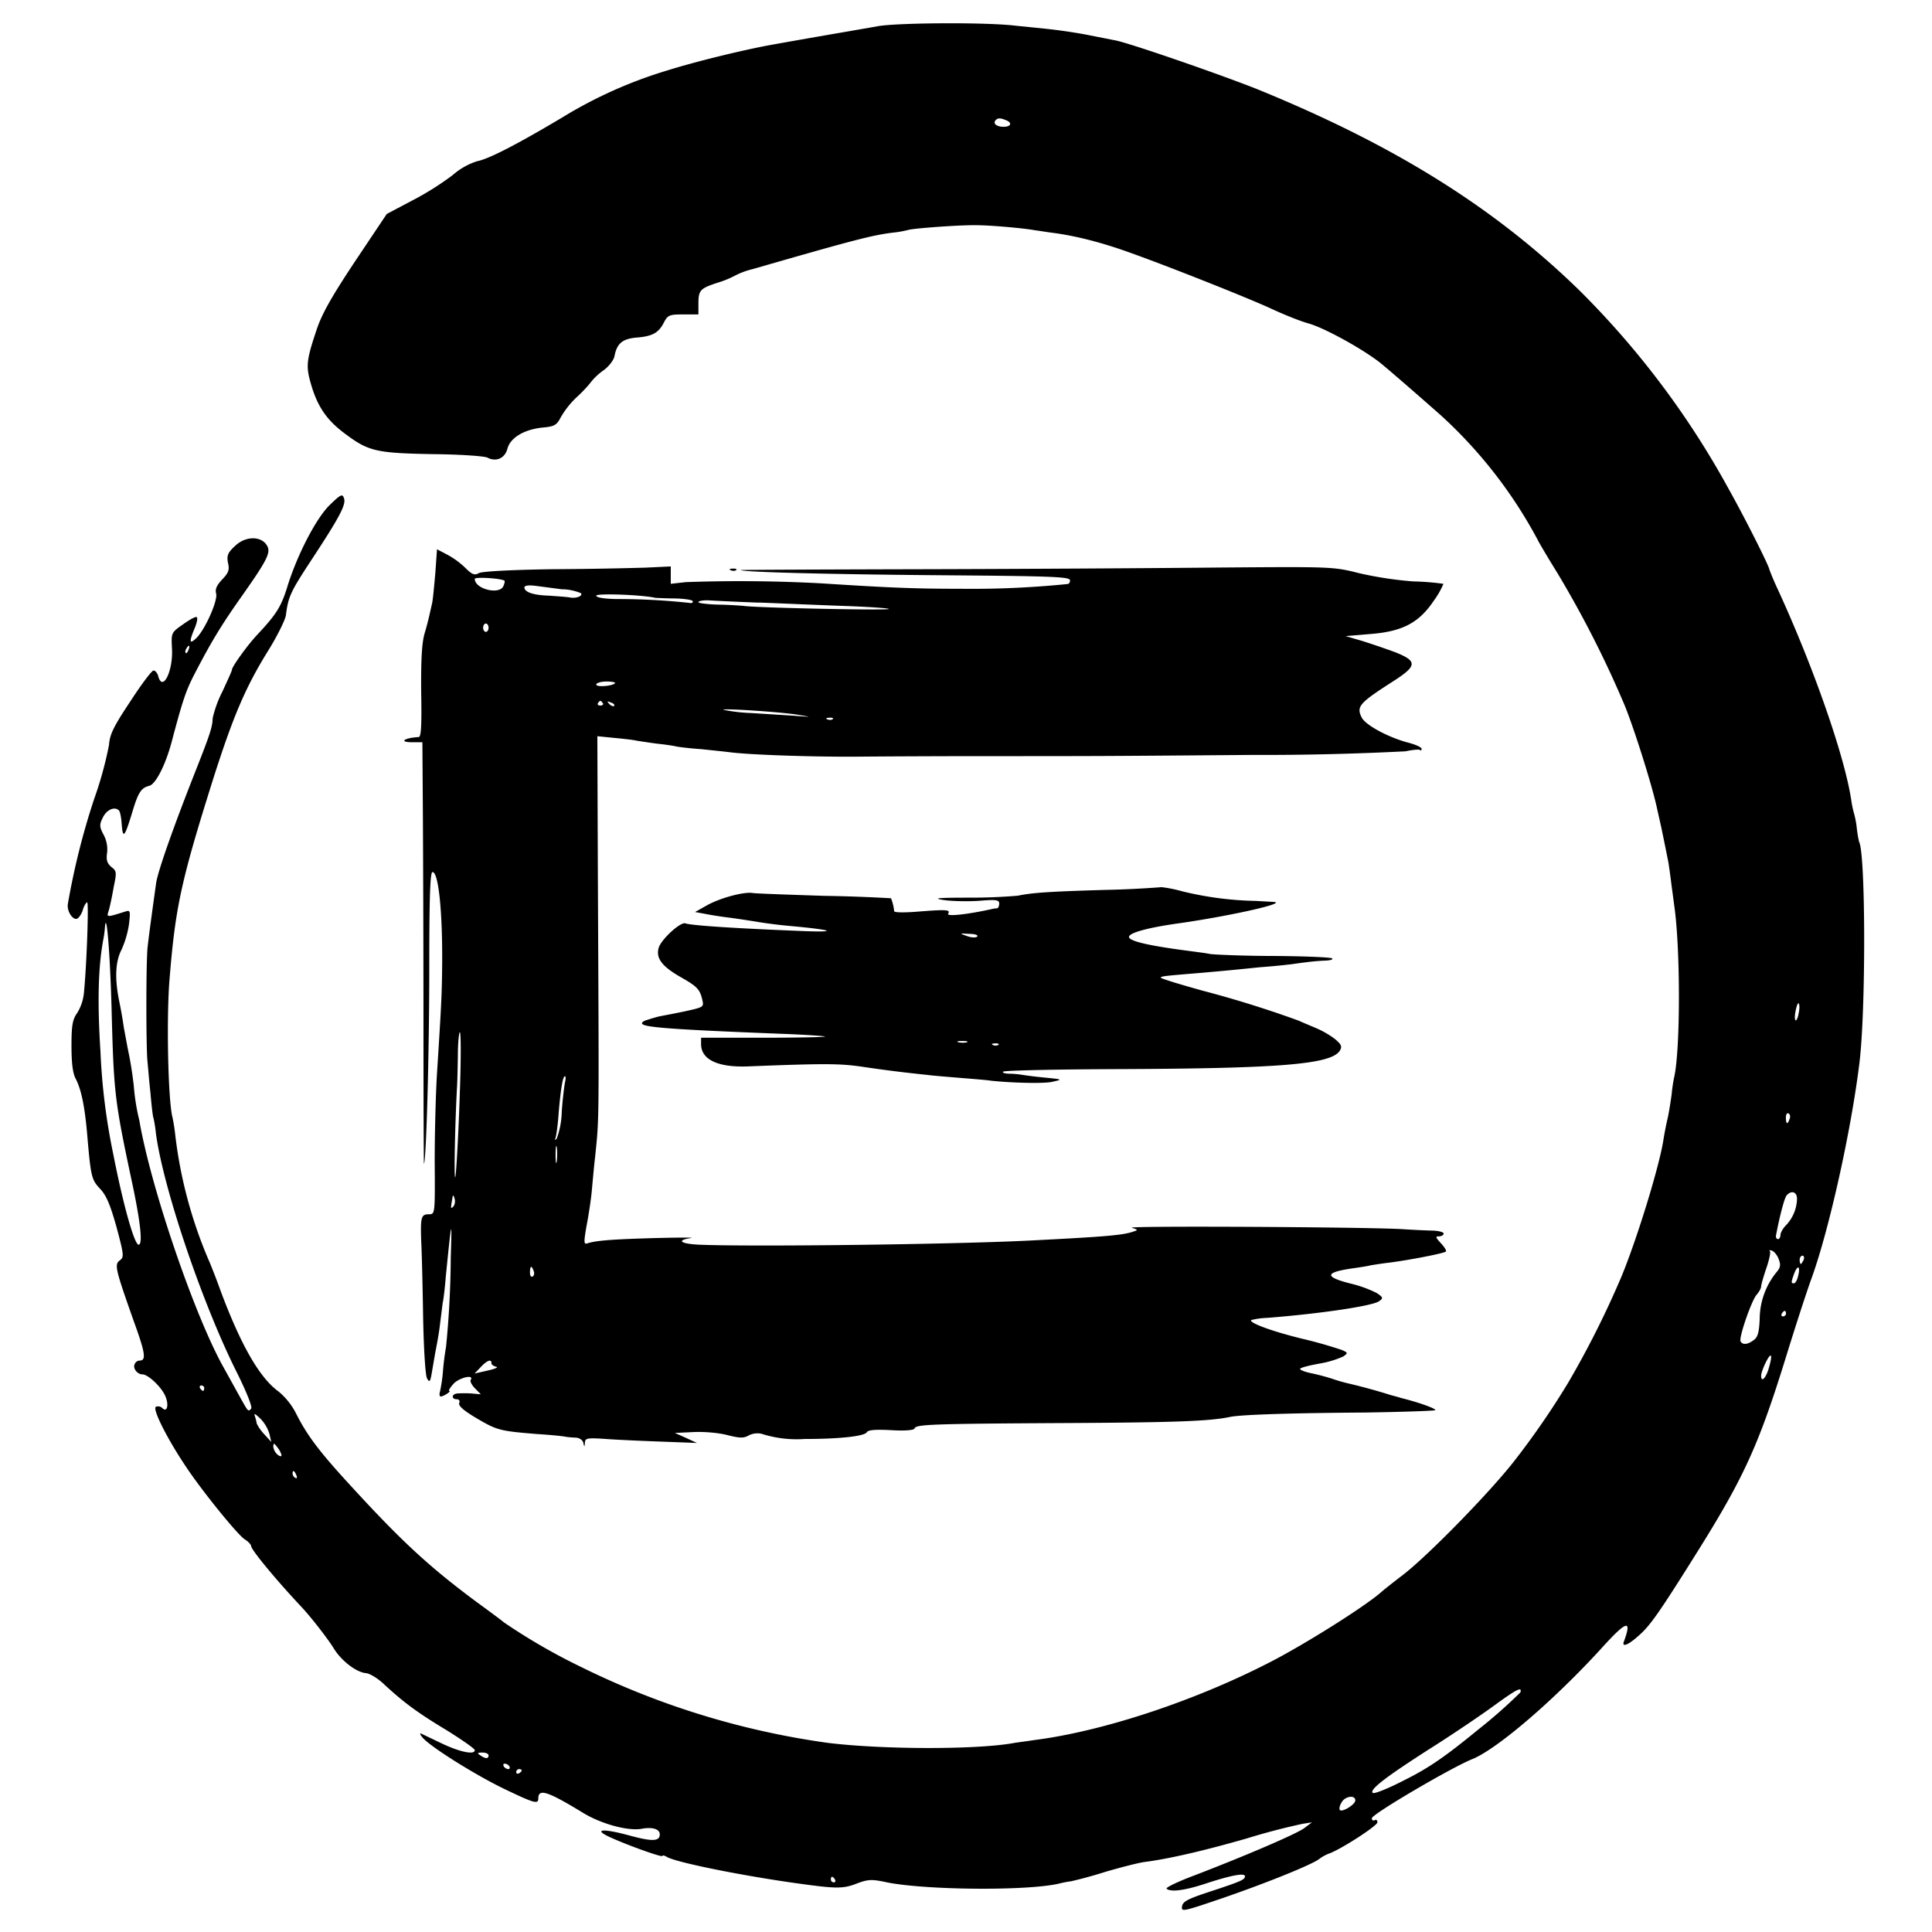 <svg version="1" xmlns="http://www.w3.org/2000/svg" width="21.333" height="21.333" viewBox="0 0 16 16"><path d="M7.27.217l-.252.044a81.52 81.52 0 0 0-.651.114c-.254.048-.631.142-.846.21a3.697 3.697 0 0 0-.86.385c-.382.228-.615.347-.709.365a.567.567 0 0 0-.203.115 2.393 2.393 0 0 1-.334.21l-.212.112-.263.393c-.197.297-.277.439-.32.572-.083.247-.087.297-.046.439.053.187.13.301.277.411.199.15.258.165.731.174.229.002.435.016.457.03.071.036.142.004.163-.074.023-.091.137-.16.29-.176.1-.009.119-.02.153-.087a.736.736 0 0 1 .126-.16c.05-.045.105-.105.123-.13a.516.516 0 0 1 .108-.1c.04-.03.08-.08.087-.115.02-.105.066-.142.178-.153.135-.01.187-.039.23-.123.033-.064.047-.069.16-.069h.127v-.087c0-.114.013-.128.16-.176a.815.815 0 0 0 .15-.062.638.638 0 0 1 .138-.05c.832-.24.99-.281 1.159-.302a.9.9 0 0 0 .128-.022c.04-.014.423-.042.562-.04.119 0 .393.024.491.042.033.004.103.016.16.023.17.023.37.073.574.144.327.114 1.006.384 1.21.477.107.05.253.11.329.13.137.042.443.211.587.325.076.062.256.218.499.432a3.843 3.843 0 0 1 .802 1.03c0 .004.073.13.165.278a8.765 8.765 0 0 1 .546 1.07c.073.167.242.695.283.898l.032.142.035.171.023.115c.004.025.016.107.025.183l.023.171c.052.357.052 1.193 0 1.424a1.217 1.217 0 0 0-.021.142c-.007.05-.02.137-.032.194-.014.057-.03.142-.037.188-.032.208-.212.8-.345 1.124a7.74 7.74 0 0 1-.443.883 6.654 6.654 0 0 1-.44.64c-.193.251-.71.782-.925.949-.08.061-.17.132-.197.157-.15.124-.585.398-.87.549-.631.331-1.413.592-1.994.665-.062.01-.14.019-.171.025-.311.055-1.082.053-1.532-.002a6.677 6.677 0 0 1-2.046-.629 4.98 4.98 0 0 1-.64-.37c-.011-.011-.114-.087-.229-.171-.397-.295-.626-.508-1.06-.983-.243-.265-.341-.398-.426-.565a.58.58 0 0 0-.15-.192c-.156-.112-.311-.382-.478-.828a5.621 5.621 0 0 0-.092-.24 3.731 3.731 0 0 1-.285-1.051 1.524 1.524 0 0 0-.023-.149c-.037-.132-.053-.843-.023-1.17.048-.585.098-.807.368-1.662.158-.492.258-.73.443-1.029.08-.128.147-.265.151-.302.019-.15.037-.19.204-.445.247-.375.297-.473.276-.524-.013-.036-.027-.03-.119.06-.114.112-.274.423-.354.69-.048.15-.087.215-.244.382-.078.082-.21.265-.21.29 0 .01-.037.09-.08.183a.947.947 0 0 0-.08.22c0 .066-.024.139-.138.427-.187.473-.315.837-.33.937-.029.208-.059.425-.07.526-.014.103-.014.82-.002.949.004.036.013.155.025.263.009.107.02.2.025.208.002.006.014.064.02.125.058.444.378 1.395.664 1.969.089.178.137.301.125.313-.027.027-.02.034-.114-.135l-.114-.206c-.243-.432-.606-1.502-.698-2.046a1.772 1.772 0 0 1-.046-.286 3.26 3.26 0 0 0-.038-.251c-.014-.064-.032-.167-.044-.229a3.667 3.667 0 0 0-.04-.228c-.037-.185-.03-.323.02-.419a.809.809 0 0 0 .062-.21c.013-.112.011-.121-.03-.107-.16.05-.156.05-.137-.01.009-.03.027-.114.04-.19.026-.125.026-.136-.02-.17-.034-.03-.043-.058-.034-.117a.257.257 0 0 0-.03-.151C.823 6.847.823 6.829.85 6.774c.03-.067.099-.099.135-.062.01.01.02.062.023.117.01.123.025.102.087-.101.048-.162.073-.203.14-.22.052-.01.134-.169.185-.358.093-.35.118-.428.194-.574.133-.256.215-.393.38-.627.226-.32.253-.377.214-.436-.05-.076-.176-.073-.26.007-.062.057-.071.08-.06.141.014.058.005.083-.048.138-.045.048-.06.08-.05.116.016.06-.098.313-.17.375-.052.048-.054.023-.008-.087.018-.043.027-.084.018-.091-.007-.01-.057.018-.112.057-.1.07-.1.07-.094.199.012.187-.078.37-.114.23-.007-.024-.023-.045-.039-.045-.014 0-.1.114-.192.256-.137.206-.17.272-.176.359a3.09 3.09 0 0 1-.123.448 6.039 6.039 0 0 0-.218.87c-.009.054.032.124.069.124.016 0 .039-.03.053-.068.01-.04.03-.069.038-.069.014 0-.004.517-.027.75a.39.39 0 0 1-.055.165c-.039.054-.048.102-.048.272 0 .141.01.226.034.272.046.087.074.224.094.439.032.377.037.397.108.473.052.055.084.13.137.318.061.23.064.249.027.276-.046.034-.036.073.11.487.103.284.112.343.052.343-.016 0-.034.014-.04.032-.014.034.024.082.066.082.043 0 .144.092.182.165.04.075.026.158-.018.114a.05.05 0 0 0-.052-.011c-.035.011.089.26.249.498.132.199.423.558.484.599.03.018.055.046.055.057 0 .03.201.274.412.499.08.084.224.27.27.345.063.105.187.2.267.208.032.002.1.043.15.091.163.151.277.236.52.382.128.08.233.153.233.165 0 .04-.117.018-.268-.053l-.178-.085c-.011-.004-.007.01.012.032.059.074.434.309.676.426.25.12.284.13.284.08 0-.085.077-.06.372.12.151.092.373.152.485.131.087-.016.149.002.149.046 0 .06-.064.061-.254.009-.229-.062-.304-.05-.147.02.142.064.423.165.423.15 0-.008.019-.003.04.01.082.044.578.145 1.019.209.382.054.432.057.56.006.082-.03.116-.032.217-.011.306.069 1.17.078 1.445.016.025-.007.07-.016.103-.02a3.75 3.75 0 0 0 .29-.08c.128-.037.272-.074.32-.08.201-.026.487-.092.846-.195a5.43 5.43 0 0 1 .462-.121l.077-.012-.064.048c-.064.048-.498.234-.932.4-.121.046-.215.092-.208.101.032.03.146.016.315-.039.22-.073.334-.093.334-.064 0 .028-.023.04-.297.13-.176.058-.22.08-.224.122-.007.045.011.04.343-.073.37-.128.738-.277.795-.323a.323.323 0 0 1 .078-.043c.1-.035.402-.231.402-.259 0-.018-.009-.025-.023-.018-.013.007-.023 0-.023-.016 0-.034.659-.42.83-.489.206-.082.688-.496 1.082-.93.198-.218.244-.231.176-.046-.021.052.034.032.118-.044.096-.082.167-.182.492-.701.389-.622.51-.89.74-1.637.07-.226.163-.515.209-.64.141-.396.32-1.196.39-1.76.055-.428.053-1.747-.002-1.84a1.033 1.033 0 0 1-.02-.124.785.785 0 0 0-.026-.126.935.935 0 0 1-.02-.103c-.057-.366-.313-1.097-.606-1.735a2.277 2.277 0 0 1-.07-.164c0-.026-.206-.435-.337-.668a7.151 7.151 0 0 0-1.239-1.648c-.704-.686-1.534-1.203-2.665-1.664C10.11.618 9.35.355 9.235.334L8.991.286a4.462 4.462 0 0 0-.332-.048L8.412.213c-.24-.03-.976-.025-1.143.004zm1.06.778c.055.02.044.055-.018.055-.06 0-.092-.028-.066-.055.018-.019.038-.019.084 0zM1.561 5.382c-.007.02-.018.032-.023.025-.006-.007-.004-.02.005-.035.02-.036.034-.03.018.01zM.924 8.353c.018.693.025.76.164 1.413.076.352.096.542.06.542-.035 0-.128-.33-.21-.75a5.21 5.21 0 0 1-.106-.85c-.027-.419-.018-.711.025-.935a.808.808 0 0 0 .012-.094c.013-.155.043.226.055.674zm13.97.05c-.021.085-.042.046-.021-.043.009-.041.02-.062.025-.046.007.016.004.055-.005.09zm-.074.865c-.016.048-.03.043-.03-.014 0-.025.01-.041.023-.032.012.007.016.027.007.046zm.062.66a.328.328 0 0 1-.092.22c-.025.025-.045.062-.045.08 0 .018-.01.034-.02.034-.012 0-.02-.014-.017-.03.032-.169.069-.306.087-.331.039-.046.087-.032.087.027zm-.151.501c.018.048.014.07-.023.112a.62.62 0 0 0-.135.38c-.004.11-.016.153-.048.176-.05.038-.091.043-.11.013-.018-.027.09-.34.133-.388.02-.023.037-.053.037-.069 0-.014.02-.082.043-.15.023-.067.037-.131.03-.14-.01-.01 0-.012.018-.005s.044.039.055.071zm.206.005c-.01.018-.019.034-.023.034-.005 0-.01-.016-.01-.034 0-.019.01-.035.024-.035.011 0 .016.016.009.035zm-.046.134c-.007.032-.023.06-.034.06-.025 0-.025-.007.002-.082.03-.076.053-.06.032.022zm-.1.311c0 .012-.012.023-.026.023-.011 0-.016-.011-.009-.023.007-.013.018-.023.025-.023.005 0 .01.01.01.023zm-.14.442c-.023.089-.066.134-.066.073 0-.041.066-.18.08-.167.007.004 0 .048-.014.094zm-12.96.176c0 .011-.004.022-.009.022-.006 0-.018-.011-.025-.022-.007-.014-.002-.023.01-.023.013 0 .025.009.025.023zm.54.377l.016.068-.062-.068a.356.356 0 0 1-.059-.085.374.374 0 0 0-.014-.057c-.011-.032-.002-.027.044.016a.314.314 0 0 1 .075.126zm.1.178c0 .012-.015.01-.034-.007a.104.104 0 0 1-.034-.066c.002-.03.007-.03.034.007a.18.18 0 0 1 .035.066zm.124.167c.007.018.005.027-.009.02a.043.043 0 0 1-.023-.036c0-.032.016-.025.032.016zm10.136 1.797a4.252 4.252 0 0 1-.352.31c-.26.213-.4.312-.596.41-.14.073-.263.123-.275.112-.027-.028.105-.13.485-.373.19-.12.425-.28.526-.354.183-.133.228-.156.212-.105zm-8.545.521c0 .03-.025.03-.068 0-.028-.018-.026-.023.018-.023.027 0 .05.01.05.023zm.172.091c.007.012.004.023-.01.023-.01 0-.03-.011-.036-.023-.007-.013-.005-.022.01-.022.01 0 .029.009.036.022zm.103.032c0 .007-.01.019-.023.026-.012.006-.023.002-.023-.01 0-.013.011-.025.023-.025.013 0 .023.005.023.01zm6.903.25c0 .034-.107.1-.128.08-.007-.01-.002-.037.014-.062.027-.053.114-.066.114-.018zm-4.309.656c.007.011.002.023-.009.023-.014 0-.025-.012-.025-.023 0-.014.004-.023.009-.023.007 0 .018.009.025.023z"/><path d="M3.605 4.748c-.01.11-.02.222-.027.25l-.021.093a2.505 2.505 0 0 1-.041.156c-.023.08-.03.22-.028.482.005.274 0 .373-.02.375-.124.007-.167.043-.055.043h.085l.004.576c.002.318.005 1.105.005 1.75 0 .644.002 1.167.004 1.165.019-.02.044-.923.044-1.6 0-.608.007-.816.027-.816.048 0 .082.31.08.743-.002.27-.007.356-.043.926-.01.157-.019.484-.019.724.003.44.003.441-.048.441-.064 0-.07.023-.064.218.005.086.012.37.016.628.005.275.019.487.032.512.021.04.028.03.042-.057l.025-.146c.02-.105.032-.165.043-.26l.02-.16c.008-.033.019-.133.026-.22.048-.48.052-.499.041-.16a7.93 7.93 0 0 1-.039.743 2.234 2.234 0 0 0-.025.194 1.289 1.289 0 0 1-.025.176c-.007.023-.005.041.007.041.023 0 .091-.046.07-.046-.01 0 .005-.025.033-.057.045-.052.176-.084.144-.034-.007.011.009.043.036.07l.048.049-.078-.007a.936.936 0 0 0-.114 0c-.05.002-.055.048-.007.048.019 0 .028.014.02.032-.008.023.04.064.145.126.17.1.194.105.498.13.115.007.222.018.24.023a.791.791 0 0 0 .085.007c.027.002.055.02.06.043.008.037.01.037.013-.002.002-.039.02-.041.203-.028.11.007.318.016.462.021l.263.01-.091-.042-.092-.041.149-.007c.082-.005.206.005.279.023.107.027.14.03.185.004a.158.158 0 0 1 .105-.013.95.95 0 0 0 .357.043c.292 0 .493-.023.514-.055.011-.02.069-.025.203-.018.117.007.188 0 .193-.014.01-.034.13-.039 1.273-.045.903-.005 1.17-.016 1.337-.05.078-.019.503-.033 1.118-.037.322-.005.585-.014.585-.02 0-.015-.14-.065-.286-.101-.036-.012-.077-.021-.091-.026a4.893 4.893 0 0 0-.331-.091 1.355 1.355 0 0 1-.15-.043 1.86 1.86 0 0 0-.177-.046c-.046-.01-.085-.025-.085-.034 0-.01.07-.028.158-.044a.805.805 0 0 0 .201-.06c.039-.029.037-.031-.016-.054a3.675 3.675 0 0 0-.325-.092c-.249-.061-.443-.132-.423-.155a.657.657 0 0 1 .133-.018c.444-.035.873-.099.926-.138.036-.025.034-.032-.02-.068a.996.996 0 0 0-.216-.078c-.224-.057-.214-.094.03-.128.048-.007.11-.016.135-.023.025-.004.098-.016.16-.023.17-.022.45-.077.464-.091.007-.007-.011-.037-.041-.069-.044-.048-.048-.057-.016-.057.02 0 .039-.011.039-.023 0-.013-.048-.025-.108-.025a7.742 7.742 0 0 1-.224-.011c-.24-.018-2.306-.03-2.251-.012.052.016.054.019.011.032-.087.03-.233.042-.862.074-.635.032-2.31.052-2.732.034-.155-.007-.192-.037-.068-.055.039-.005-.092-.005-.293 0-.356.01-.487.02-.562.043-.032.012-.034-.002-.01-.141.017-.087.037-.217.044-.293.007-.075.018-.203.028-.286.034-.336.032-.217.022-2.386l-.004-1.093.14.014c.075.007.157.016.185.023.027.004.102.016.171.025.069.007.14.018.158.023.018.004.112.016.205.022.094.01.204.021.24.026.17.022.72.04 1.086.036.22-.002.684-.004 1.029-.004.928 0 .942 0 2.206-.01a23.325 23.325 0 0 0 1.273-.03c.06-.013.115-.018.121-.01.007.006.012.002.012-.01 0-.014-.05-.036-.112-.052-.16-.042-.352-.144-.384-.208-.046-.092-.02-.12.267-.304.192-.124.195-.163.012-.236a6.475 6.475 0 0 0-.275-.094l-.137-.04.2-.017c.267-.02.406-.091.53-.276a.697.697 0 0 0 .08-.14 2.155 2.155 0 0 0-.25-.02 3.075 3.075 0 0 1-.452-.069c-.208-.053-.229-.053-1.143-.046-.512.005-1.617.012-2.455.014-.84.002-1.523.005-1.52.007.018.018.786.036 1.67.043.887.007 1.052.012 1.057.04.002.017-.007.033-.023.033a7.912 7.912 0 0 1-.882.039c-.385 0-.595-.009-1.155-.045a12.553 12.553 0 0 0-1.123-.01l-.123.014V4.691l-.21.01a33.75 33.75 0 0 1-.773.013c-.343.005-.578.018-.606.032-.034.02-.055.014-.11-.041a.677.677 0 0 0-.153-.112l-.084-.044-.014.2zm.574.062c.002.002 0 .023-.01.043-.03.076-.237.026-.237-.059 0-.018.222-.005.247.016zm.48.07a.423.423 0 0 1 .153.033c.016.025-.046.046-.098.034-.025-.004-.1-.009-.167-.014-.133-.004-.204-.03-.204-.068 0-.016.035-.02.087-.014l.229.03zm.759.07c.018.002.098.006.178.006.078.003.142.012.142.025 0 .012-.014.016-.028.012a5.573 5.573 0 0 0-.605-.032c-.1-.002-.167-.012-.167-.028 0-.02.352-.009.48.016zm.868.04c.183.007.497.021.698.028.2.007.37.018.377.025.014.014-1.095-.009-1.2-.025a3.367 3.367 0 0 0-.222-.011c-.087-.003-.155-.012-.155-.02 0-.01.038-.017.086-.015.046.003.234.012.417.019zm-2.24.209c0 .018-.009.034-.023.034-.011 0-.022-.016-.022-.034 0-.019.01-.035.022-.035.014 0 .023.016.023.035zm1.047.46c-.027.024-.155.033-.155.01 0-.013.039-.025.084-.025.046 0 .078.007.071.014zm-.1.164c.006.011-.003.02-.021.02-.018 0-.027-.009-.02-.02.006-.01.015-.019.02-.019.005 0 .014.01.02.019zm.093.023c-.007.006-.025 0-.04-.016-.021-.023-.02-.026.013-.012.023.007.034.02.027.028zm1.532.075c.107.018.107.018-.032.007l-.366-.023a1.393 1.393 0 0 1-.23-.027c-.017-.014.486.018.628.043zm.279.034c-.007.007-.028.01-.044.003-.018-.007-.011-.014.014-.014.025-.002.039.004.03.011zm-3.089 3.1c-.009.281-.025.58-.034.67-.016.14-.009-.343.01-.709.004-.05.006-.176.008-.28 0-.104.01-.188.016-.188.01 0 .01.228 0 .507zm.871-.091c-.006.03-.02.14-.027.247a.676.676 0 0 1-.041.217c-.014.016-.018.016-.012 0 .007-.014.021-.11.028-.217.018-.204.034-.298.052-.298.007 0 .007.023 0 .05zm-.068.651c-.005.037-.01.012-.01-.05 0-.064.005-.092.01-.064.004.03.004.08 0 .114zm-.857.377c-.023.023-.023.019-.005-.084.002-.014.01-.005.016.02.007.023 0 .053-.011.064zm.665.533c.009.018.004.039-.007.046-.014.009-.023-.007-.023-.032 0-.057.014-.062.03-.014zm-.35.764c0 .011.018.025.041.03.02.004-.011.018-.07.031l-.11.025.05-.052c.053-.057.09-.071.09-.034z"/><path d="M6.053 4.723c.016.007.037.005.044-.002.009-.007-.005-.014-.03-.012-.025 0-.032.007-.014.014zM9.62 7.347a8.333 8.333 0 0 1-.476.023c-.466.014-.594.023-.716.048a4.748 4.748 0 0 1-.4.016c-.267 0-.31.005-.21.02.069.01.201.012.293.006.14-.012.164-.007.164.022 0 .02-.007.037-.016.04a.283.283 0 0 0-.052.008c-.201.044-.37.062-.355.037.021-.034-.009-.037-.267-.016-.098.007-.178.007-.18-.005a.386.386 0 0 0-.026-.107 13.445 13.445 0 0 0-.555-.02c-.302-.01-.57-.019-.595-.024-.073-.01-.267.042-.375.103l-.098.055.087.016c.05.01.135.023.192.03.057.007.16.023.229.034.068.012.192.028.274.035.352.032.416.054.121.043-.578-.023-.928-.046-.983-.064-.039-.016-.206.137-.222.206-.022.084.03.15.176.235.142.08.165.103.186.19.013.062.016.062-.147.098l-.114.023c-.057.011-.107.02-.114.023-.007.002-.041.011-.076.023-.036.009-.057.025-.045.036.03.028.274.046 1.138.08.201.007.37.019.375.023.004.005-.224.01-.508.01h-.519v.052c0 .13.14.197.4.185.63-.025.748-.023.926.002a11.446 11.446 0 0 0 .549.069c.032.005.144.014.251.023.108.009.231.018.275.025.171.018.427.025.503.01.096-.021.093-.021-.069-.037a3.3 3.3 0 0 1-.171-.021.764.764 0 0 0-.112-.01c-.037-.001-.06-.008-.05-.017.008-.01.43-.019.934-.021 1.356-.005 1.783-.039 1.854-.153.02-.034.014-.05-.04-.096a.77.77 0 0 0-.16-.092c-.054-.023-.115-.048-.14-.06a9.002 9.002 0 0 0-.794-.248c-.198-.055-.356-.103-.35-.11.01-.011.042-.014.32-.037a25.416 25.416 0 0 0 .504-.048c.089-.006.205-.018.262-.025.16-.023.213-.027.284-.03.037-.002.06-.009.05-.018-.009-.009-.22-.018-.466-.02-.247 0-.492-.01-.542-.016-.05-.01-.137-.02-.194-.028-.327-.043-.48-.08-.48-.114s.16-.078.423-.114c.395-.057.848-.156.788-.174-.007-.002-.077-.005-.16-.01a2.768 2.768 0 0 1-.612-.08 1.084 1.084 0 0 0-.17-.034zm-1.528.41c-.009.009-.048.009-.084-.005-.064-.023-.064-.023.02-.018.048 0 .076.011.064.023zm-.084.875a.173.173 0 0 1-.069 0c-.023-.007-.009-.011.028-.011.039 0 .055.004.04.011zm.26.02c-.006.008-.027.01-.043.003-.018-.007-.011-.014.014-.014.025-.002.039.005.03.012z"/></svg>